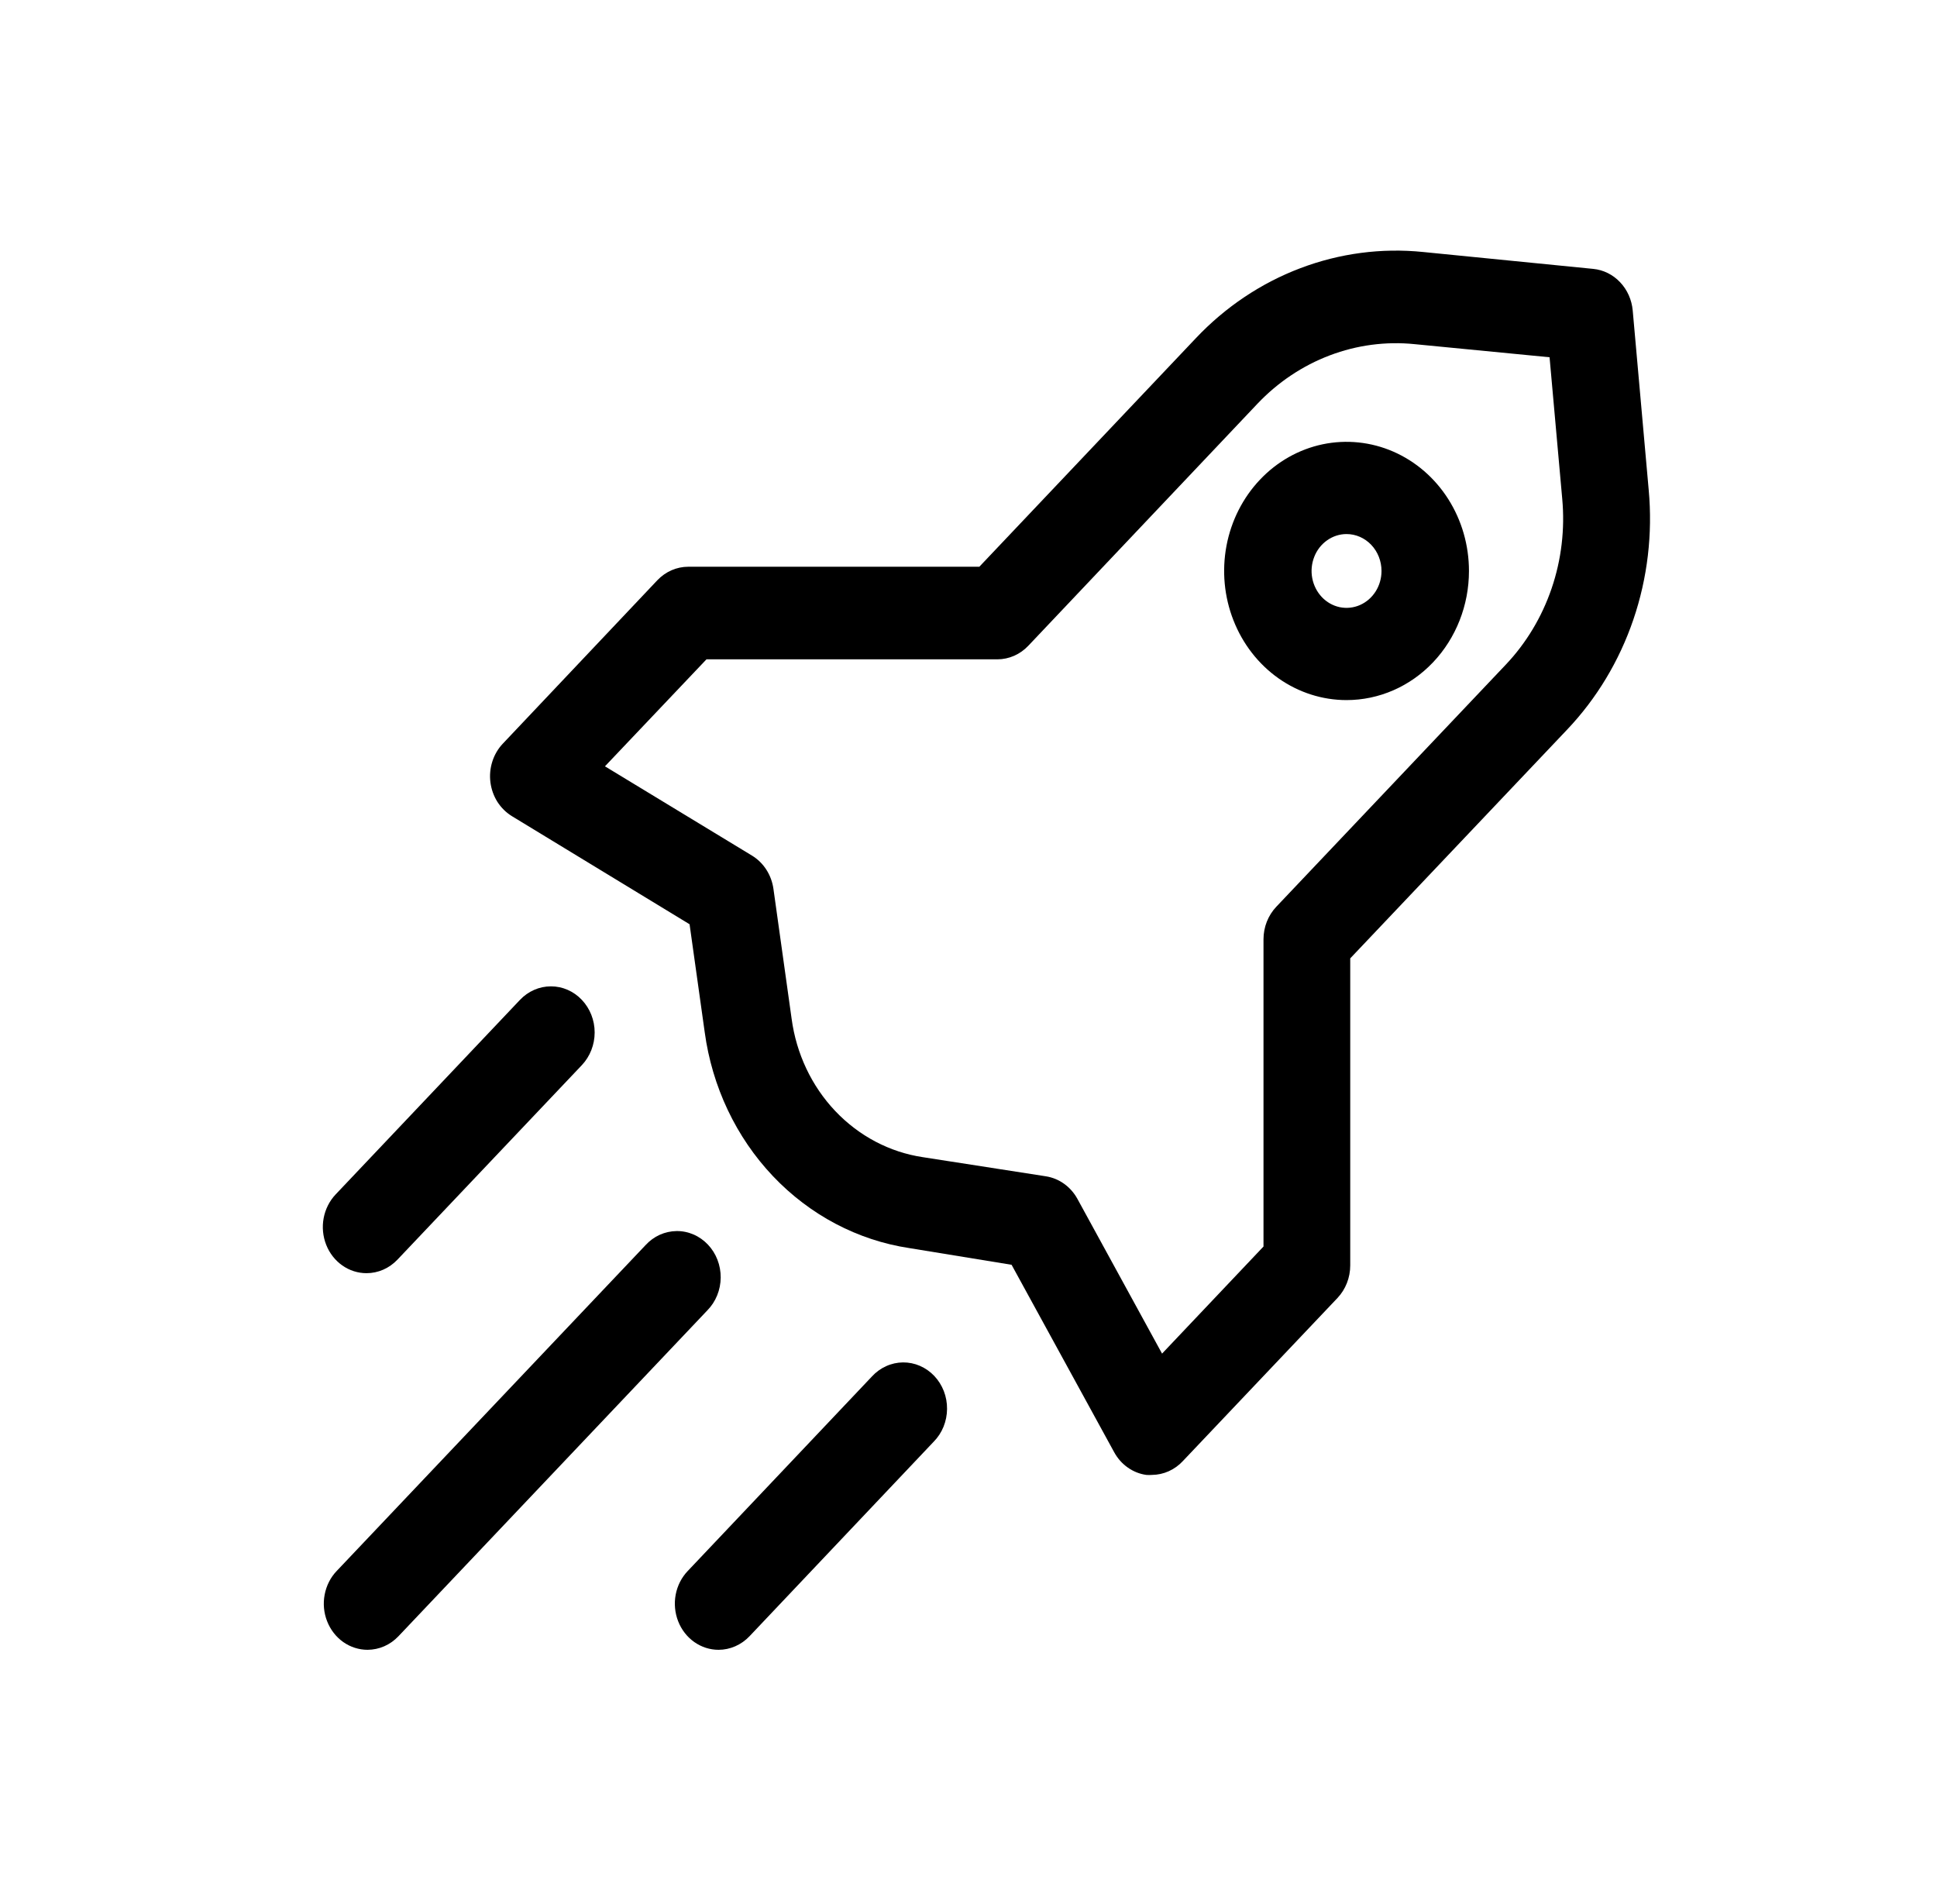 <?xml version="1.0" encoding="UTF-8"?> <svg xmlns="http://www.w3.org/2000/svg" viewBox="0 0 54.00 53.07" data-guides="{&quot;vertical&quot;:[],&quot;horizontal&quot;:[]}"><defs><linearGradient id="tSvgGradient10aeb0339c5" x1="29.831" x2="29.831" y1="6.986" y2="41.114" gradientUnits="userSpaceOnUse" gradientTransform=""><stop offset="0" stop-color="hsl(45.612,83.33%,76.47%)" stop-opacity="1" transform="translate(-5400, -4992)"></stop><stop offset="1" stop-color="hsl(40.32,35.96%,34.9%)" stop-opacity="1" transform="translate(-5400, -4992)"></stop></linearGradient><linearGradient id="tSvgGradientcdb12ad16b" x1="14.559" x2="14.559" y1="34.314" y2="45.985" gradientUnits="userSpaceOnUse" gradientTransform=""><stop offset="0" stop-color="hsl(45.612,83.33%,76.47%)" stop-opacity="1" transform="translate(-5400, -4992)"></stop><stop offset="1" stop-color="hsl(40.32,35.96%,34.9%)" stop-opacity="1" transform="translate(-5400, -4992)"></stop></linearGradient><linearGradient id="tSvgGradient2875f1c993" x1="12.789" x2="12.789" y1="27.493" y2="35.488" gradientUnits="userSpaceOnUse" gradientTransform=""><stop offset="0" stop-color="hsl(45.612,83.33%,76.47%)" stop-opacity="1" transform="translate(-5400, -4992)"></stop><stop offset="1" stop-color="hsl(40.32,35.96%,34.9%)" stop-opacity="1" transform="translate(-5400, -4992)"></stop></linearGradient><linearGradient id="tSvgGradient18fa741fde8" x1="22.608" x2="22.608" y1="37.975" y2="45.985" gradientUnits="userSpaceOnUse" gradientTransform=""><stop offset="0" stop-color="hsl(45.612,83.33%,76.47%)" stop-opacity="1" transform="translate(-5400, -4992)"></stop><stop offset="1" stop-color="hsl(40.32,35.96%,34.9%)" stop-opacity="1" transform="translate(-5400, -4992)"></stop></linearGradient><linearGradient id="tSvgGradient17da9c122f8" x1="37.539" x2="37.539" y1="12.315" y2="19.514" gradientUnits="userSpaceOnUse" gradientTransform=""><stop offset="0" stop-color="hsl(45.612,83.33%,76.47%)" stop-opacity="1" transform="translate(-5400, -4992)"></stop><stop offset="1" stop-color="hsl(40.32,35.96%,34.9%)" stop-opacity="1" transform="translate(-5400, -4992)"></stop></linearGradient></defs><path fill="url(#tSvgGradient10aeb0339c5)" stroke="none" fill-opacity="1" stroke-width="1" stroke-opacity="1" id="tSvg15e2c07d00e" title="Path 2" d="M32.116 41.111C32.062 41.115 32.009 41.115 31.955 41.111C31.77 41.085 31.593 41.014 31.438 40.904C31.283 40.795 31.154 40.649 31.061 40.478C30.108 38.737 29.154 36.995 28.201 35.254C27.252 35.099 26.302 34.944 25.352 34.789C23.912 34.572 22.577 33.868 21.548 32.783C20.519 31.698 19.852 30.289 19.646 28.77C19.506 27.767 19.365 26.765 19.224 25.762C17.573 24.758 15.922 23.753 14.271 22.749C14.11 22.65 13.972 22.514 13.867 22.351C13.764 22.187 13.697 22 13.672 21.805C13.647 21.61 13.666 21.411 13.726 21.224C13.786 21.037 13.886 20.867 14.018 20.728C15.454 19.209 16.891 17.691 18.327 16.172C18.556 15.932 18.865 15.797 19.188 15.797C21.892 15.797 24.597 15.797 27.302 15.797C29.314 13.674 31.325 11.551 33.337 9.428C34.159 8.558 35.154 7.891 36.25 7.476C37.346 7.06 38.515 6.906 39.674 7.024C41.255 7.181 42.837 7.338 44.418 7.495C44.7 7.523 44.965 7.654 45.165 7.866C45.366 8.077 45.49 8.356 45.517 8.654C45.666 10.322 45.814 11.99 45.963 13.658C46.075 14.88 45.929 16.114 45.535 17.27C45.141 18.426 44.509 19.475 43.684 20.342C41.67 22.466 39.656 24.59 37.642 26.713C37.642 29.566 37.642 32.419 37.642 35.272C37.642 35.612 37.514 35.939 37.286 36.18C35.849 37.695 34.413 39.21 32.976 40.725C32.864 40.846 32.73 40.942 32.583 41.008C32.435 41.075 32.276 41.109 32.116 41.111ZM16.865 21.36C18.232 22.19 19.598 23.02 20.965 23.849C21.124 23.946 21.26 24.079 21.364 24.24C21.467 24.4 21.535 24.583 21.562 24.775C21.731 25.982 21.9 27.19 22.069 28.397C22.2 29.371 22.627 30.274 23.286 30.969C23.946 31.665 24.802 32.116 25.725 32.254C26.87 32.432 28.015 32.61 29.159 32.788C29.341 32.817 29.515 32.888 29.666 32.997C29.818 33.106 29.945 33.25 30.037 33.418C30.823 34.856 31.61 36.293 32.396 37.73C33.339 36.735 34.281 35.74 35.224 34.745C35.224 31.89 35.224 29.036 35.224 26.181C35.224 25.84 35.353 25.514 35.582 25.273C37.713 23.026 39.844 20.777 41.975 18.53C42.546 17.929 42.983 17.202 43.256 16.402C43.529 15.602 43.63 14.748 43.552 13.902C43.434 12.587 43.317 11.272 43.199 9.958C41.946 9.836 40.693 9.714 39.44 9.593C38.638 9.511 37.828 9.618 37.07 9.906C36.311 10.194 35.623 10.655 35.053 11.256C32.924 13.504 30.796 15.752 28.667 18C28.439 18.241 28.13 18.377 27.806 18.378C25.103 18.378 22.399 18.378 19.695 18.378C18.752 19.372 17.808 20.366 16.865 21.36Z" style=""></path><path fill="url(#tSvgGradientcdb12ad16b)" stroke="none" fill-opacity="1" stroke-width="1" stroke-opacity="1" id="tSvg1958d9ea241" title="Path 3" d="M10.245 45.986C10.004 45.985 9.769 45.91 9.568 45.769C9.368 45.627 9.212 45.426 9.12 45.191C9.027 44.956 9.003 44.697 9.051 44.448C9.098 44.199 9.214 43.969 9.385 43.79C12.256 40.762 15.126 37.734 17.997 34.706C18.109 34.584 18.243 34.486 18.392 34.418C18.541 34.351 18.701 34.316 18.863 34.314C19.024 34.312 19.185 34.345 19.335 34.41C19.484 34.474 19.62 34.57 19.735 34.691C19.849 34.811 19.94 34.955 20.001 35.113C20.062 35.271 20.093 35.44 20.092 35.611C20.09 35.781 20.057 35.95 19.993 36.107C19.929 36.264 19.836 36.406 19.72 36.524C16.849 39.552 13.979 42.58 11.108 45.608C10.995 45.727 10.861 45.822 10.713 45.887C10.565 45.952 10.406 45.985 10.245 45.986Z" style=""></path><path fill="url(#tSvgGradient2875f1c993)" stroke="none" fill-opacity="1" stroke-width="1" stroke-opacity="1" id="tSvg543a0a8d41" title="Path 4" d="M10.218 35.488C9.977 35.488 9.742 35.413 9.542 35.272C9.341 35.13 9.185 34.93 9.093 34.695C9.001 34.461 8.976 34.202 9.023 33.953C9.07 33.704 9.185 33.475 9.355 33.295C11.069 31.487 12.782 29.678 14.496 27.87C14.725 27.629 15.034 27.493 15.358 27.493C15.681 27.492 15.992 27.628 16.22 27.869C16.449 28.11 16.578 28.437 16.578 28.778C16.578 29.119 16.45 29.446 16.222 29.688C14.507 31.496 12.793 33.304 11.079 35.112C10.85 35.353 10.541 35.488 10.218 35.488Z" style=""></path><path fill="url(#tSvgGradient18fa741fde8)" stroke="none" fill-opacity="1" stroke-width="1" stroke-opacity="1" id="tSvg1811bbb4bbb" title="Path 5" d="M20.032 45.986C19.791 45.986 19.555 45.91 19.355 45.769C19.154 45.627 18.998 45.426 18.906 45.191C18.814 44.956 18.79 44.697 18.837 44.448C18.884 44.199 19.001 43.969 19.172 43.79C20.884 41.983 22.595 40.175 24.307 38.368C24.42 38.245 24.554 38.147 24.703 38.08C24.852 38.012 25.012 37.977 25.173 37.975C25.335 37.974 25.496 38.006 25.645 38.071C25.795 38.136 25.931 38.231 26.046 38.352C26.16 38.472 26.25 38.616 26.312 38.774C26.373 38.932 26.404 39.101 26.402 39.272C26.401 39.443 26.367 39.611 26.304 39.768C26.24 39.925 26.147 40.067 26.03 40.185C24.319 41.993 22.607 43.8 20.895 45.608C20.782 45.727 20.647 45.822 20.499 45.887C20.351 45.952 20.192 45.986 20.032 45.986Z" style=""></path><path fill="url(#tSvgGradient17da9c122f8)" stroke="none" fill-opacity="1" stroke-width="1" stroke-opacity="1" id="tSvg8c278e5d13" title="Path 6" d="M37.539 19.514C36.864 19.514 36.205 19.303 35.643 18.908C35.082 18.512 34.645 17.95 34.387 17.292C34.128 16.635 34.061 15.911 34.192 15.213C34.324 14.514 34.649 13.873 35.126 13.37C35.603 12.866 36.212 12.523 36.873 12.384C37.535 12.246 38.222 12.317 38.845 12.589C39.469 12.862 40.002 13.323 40.377 13.915C40.752 14.507 40.952 15.203 40.952 15.915C40.952 16.869 40.592 17.785 39.952 18.46C39.312 19.135 38.444 19.514 37.539 19.514ZM37.539 14.886C37.346 14.886 37.158 14.947 36.998 15.06C36.837 15.173 36.712 15.333 36.639 15.521C36.565 15.709 36.545 15.916 36.583 16.115C36.621 16.315 36.714 16.498 36.85 16.642C36.986 16.786 37.16 16.884 37.349 16.924C37.538 16.963 37.734 16.943 37.912 16.865C38.09 16.787 38.243 16.655 38.35 16.486C38.457 16.317 38.514 16.118 38.514 15.915C38.514 15.642 38.411 15.38 38.229 15.188C38.046 14.995 37.798 14.886 37.539 14.886Z" style=""></path></svg> 